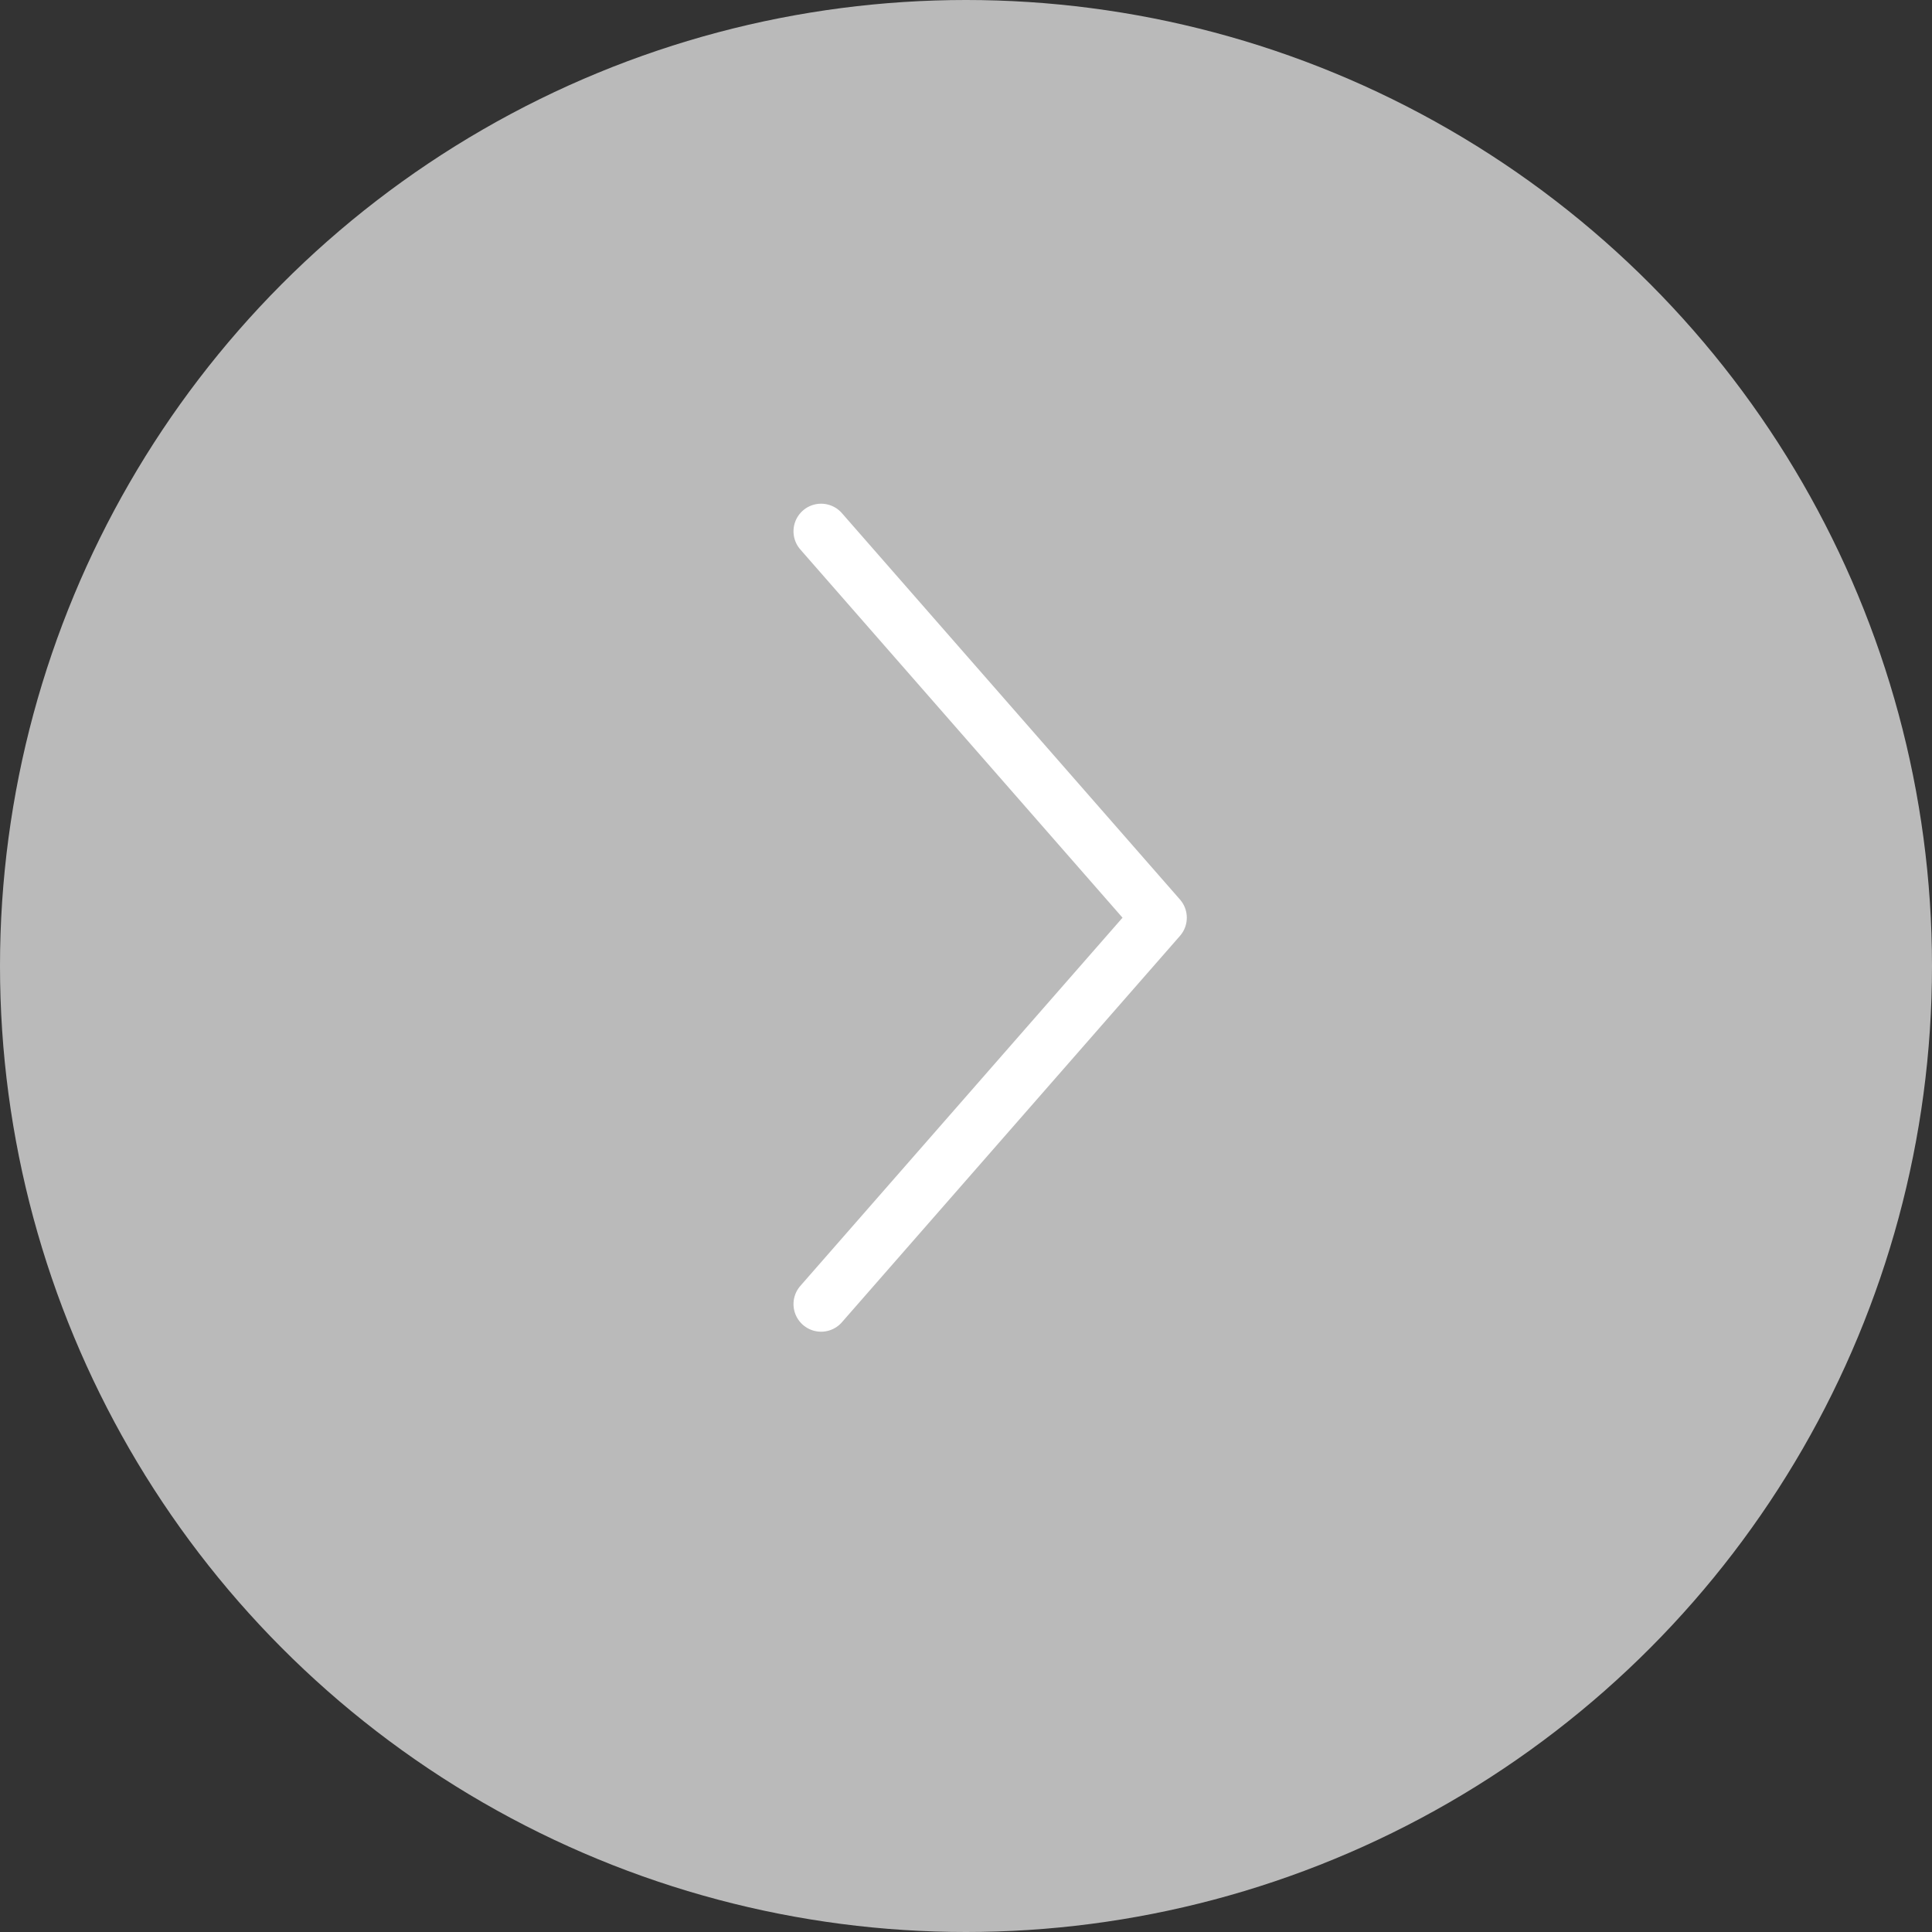 <?xml version="1.0" encoding="UTF-8"?> <svg xmlns="http://www.w3.org/2000/svg" width="40" height="40" viewBox="0 0 40 40" fill="none"><rect x="0" y="0" width="40" height="40" fill="#333333" stroke="none"/><circle opacity="0.8" cx="20" cy="20" r="20" transform="matrix(1 1.74846e-07 1.74846e-07 -1 0 40)" fill="#DCDCDC"></circle><path d="M17 11C19.435 13.783 21.266 15.876 24 19L17 27" stroke="white" stroke-width="1.143" stroke-linecap="round" stroke-linejoin="round"></path></svg> 